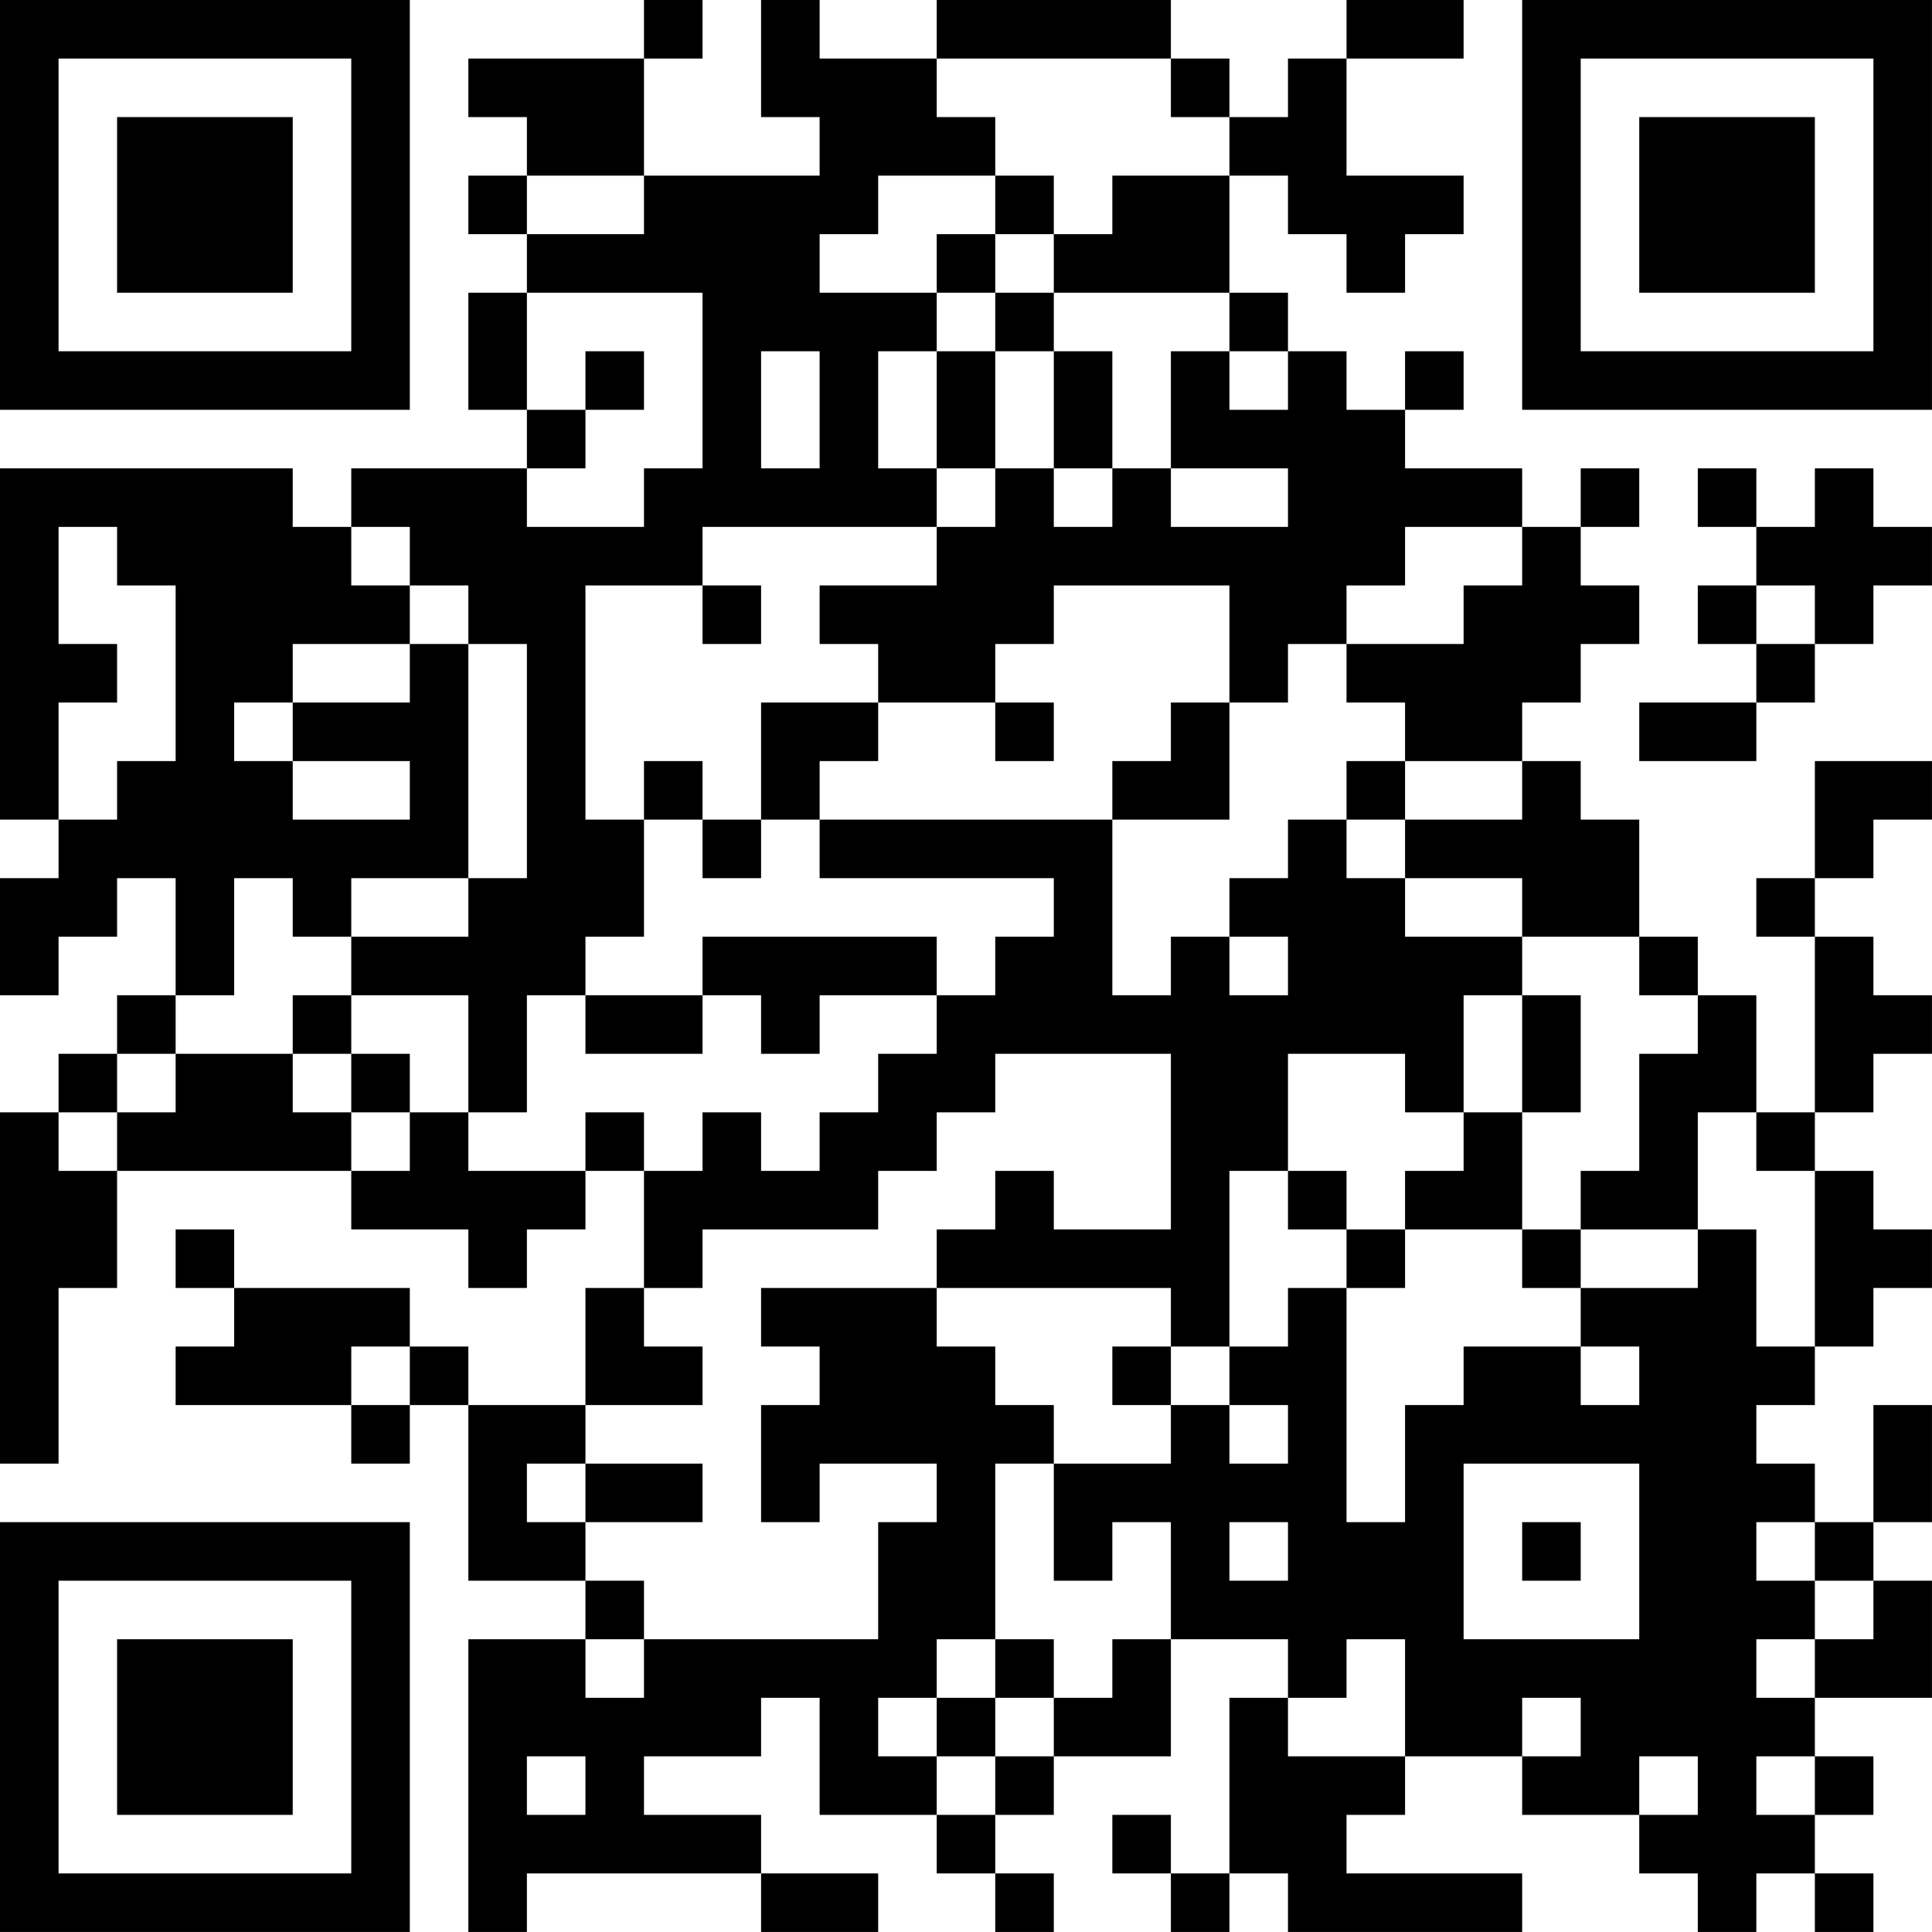 <?xml version="1.0" encoding="UTF-8"?>
<svg xmlns="http://www.w3.org/2000/svg" version="1.1" width="400" height="400" viewBox="0 0 400 400"><rect x="0" y="0" width="400" height="400" fill="#ffffff"/><g transform="scale(12.121)"><g transform="translate(0,0)"><path fill-rule="evenodd" d="M11 0L11 1L8 1L8 2L9 2L9 3L8 3L8 4L9 4L9 5L8 5L8 7L9 7L9 8L6 8L6 9L5 9L5 8L0 8L0 14L1 14L1 15L0 15L0 17L1 17L1 16L2 16L2 15L3 15L3 17L2 17L2 18L1 18L1 19L0 19L0 25L1 25L1 22L2 22L2 20L6 20L6 21L8 21L8 22L9 22L9 21L10 21L10 20L11 20L11 22L10 22L10 24L8 24L8 23L7 23L7 22L4 22L4 21L3 21L3 22L4 22L4 23L3 23L3 24L6 24L6 25L7 25L7 24L8 24L8 27L10 27L10 28L8 28L8 33L9 33L9 32L13 32L13 33L15 33L15 32L13 32L13 31L11 31L11 30L13 30L13 29L14 29L14 31L16 31L16 32L17 32L17 33L18 33L18 32L17 32L17 31L18 31L18 30L20 30L20 28L22 28L22 29L21 29L21 32L20 32L20 31L19 31L19 32L20 32L20 33L21 33L21 32L22 32L22 33L26 33L26 32L23 32L23 31L24 31L24 30L26 30L26 31L28 31L28 32L29 32L29 33L30 33L30 32L31 32L31 33L32 33L32 32L31 32L31 31L32 31L32 30L31 30L31 29L33 29L33 27L32 27L32 26L33 26L33 24L32 24L32 26L31 26L31 25L30 25L30 24L31 24L31 23L32 23L32 22L33 22L33 21L32 21L32 20L31 20L31 19L32 19L32 18L33 18L33 17L32 17L32 16L31 16L31 15L32 15L32 14L33 14L33 13L31 13L31 15L30 15L30 16L31 16L31 19L30 19L30 17L29 17L29 16L28 16L28 14L27 14L27 13L26 13L26 12L27 12L27 11L28 11L28 10L27 10L27 9L28 9L28 8L27 8L27 9L26 9L26 8L24 8L24 7L25 7L25 6L24 6L24 7L23 7L23 6L22 6L22 5L21 5L21 3L22 3L22 4L23 4L23 5L24 5L24 4L25 4L25 3L23 3L23 1L25 1L25 0L23 0L23 1L22 1L22 2L21 2L21 1L20 1L20 0L16 0L16 1L14 1L14 0L13 0L13 2L14 2L14 3L11 3L11 1L12 1L12 0ZM16 1L16 2L17 2L17 3L15 3L15 4L14 4L14 5L16 5L16 6L15 6L15 8L16 8L16 9L12 9L12 10L10 10L10 14L11 14L11 16L10 16L10 17L9 17L9 19L8 19L8 17L6 17L6 16L8 16L8 15L9 15L9 11L8 11L8 10L7 10L7 9L6 9L6 10L7 10L7 11L5 11L5 12L4 12L4 13L5 13L5 14L7 14L7 13L5 13L5 12L7 12L7 11L8 11L8 15L6 15L6 16L5 16L5 15L4 15L4 17L3 17L3 18L2 18L2 19L1 19L1 20L2 20L2 19L3 19L3 18L5 18L5 19L6 19L6 20L7 20L7 19L8 19L8 20L10 20L10 19L11 19L11 20L12 20L12 19L13 19L13 20L14 20L14 19L15 19L15 18L16 18L16 17L17 17L17 16L18 16L18 15L14 15L14 14L19 14L19 17L20 17L20 16L21 16L21 17L22 17L22 16L21 16L21 15L22 15L22 14L23 14L23 15L24 15L24 16L26 16L26 17L25 17L25 19L24 19L24 18L22 18L22 20L21 20L21 23L20 23L20 22L16 22L16 21L17 21L17 20L18 20L18 21L20 21L20 18L17 18L17 19L16 19L16 20L15 20L15 21L12 21L12 22L11 22L11 23L12 23L12 24L10 24L10 25L9 25L9 26L10 26L10 27L11 27L11 28L10 28L10 29L11 29L11 28L15 28L15 26L16 26L16 25L14 25L14 26L13 26L13 24L14 24L14 23L13 23L13 22L16 22L16 23L17 23L17 24L18 24L18 25L17 25L17 28L16 28L16 29L15 29L15 30L16 30L16 31L17 31L17 30L18 30L18 29L19 29L19 28L20 28L20 26L19 26L19 27L18 27L18 25L20 25L20 24L21 24L21 25L22 25L22 24L21 24L21 23L22 23L22 22L23 22L23 26L24 26L24 24L25 24L25 23L27 23L27 24L28 24L28 23L27 23L27 22L29 22L29 21L30 21L30 23L31 23L31 20L30 20L30 19L29 19L29 21L27 21L27 20L28 20L28 18L29 18L29 17L28 17L28 16L26 16L26 15L24 15L24 14L26 14L26 13L24 13L24 12L23 12L23 11L25 11L25 10L26 10L26 9L24 9L24 10L23 10L23 11L22 11L22 12L21 12L21 10L18 10L18 11L17 11L17 12L15 12L15 11L14 11L14 10L16 10L16 9L17 9L17 8L18 8L18 9L19 9L19 8L20 8L20 9L22 9L22 8L20 8L20 6L21 6L21 7L22 7L22 6L21 6L21 5L18 5L18 4L19 4L19 3L21 3L21 2L20 2L20 1ZM9 3L9 4L11 4L11 3ZM17 3L17 4L16 4L16 5L17 5L17 6L16 6L16 8L17 8L17 6L18 6L18 8L19 8L19 6L18 6L18 5L17 5L17 4L18 4L18 3ZM9 5L9 7L10 7L10 8L9 8L9 9L11 9L11 8L12 8L12 5ZM10 6L10 7L11 7L11 6ZM13 6L13 8L14 8L14 6ZM29 8L29 9L30 9L30 10L29 10L29 11L30 11L30 12L28 12L28 13L30 13L30 12L31 12L31 11L32 11L32 10L33 10L33 9L32 9L32 8L31 8L31 9L30 9L30 8ZM1 9L1 11L2 11L2 12L1 12L1 14L2 14L2 13L3 13L3 10L2 10L2 9ZM12 10L12 11L13 11L13 10ZM30 10L30 11L31 11L31 10ZM13 12L13 14L12 14L12 13L11 13L11 14L12 14L12 15L13 15L13 14L14 14L14 13L15 13L15 12ZM17 12L17 13L18 13L18 12ZM20 12L20 13L19 13L19 14L21 14L21 12ZM23 13L23 14L24 14L24 13ZM12 16L12 17L10 17L10 18L12 18L12 17L13 17L13 18L14 18L14 17L16 17L16 16ZM5 17L5 18L6 18L6 19L7 19L7 18L6 18L6 17ZM26 17L26 19L25 19L25 20L24 20L24 21L23 21L23 20L22 20L22 21L23 21L23 22L24 22L24 21L26 21L26 22L27 22L27 21L26 21L26 19L27 19L27 17ZM6 23L6 24L7 24L7 23ZM19 23L19 24L20 24L20 23ZM10 25L10 26L12 26L12 25ZM25 25L25 28L28 28L28 25ZM21 26L21 27L22 27L22 26ZM26 26L26 27L27 27L27 26ZM30 26L30 27L31 27L31 28L30 28L30 29L31 29L31 28L32 28L32 27L31 27L31 26ZM17 28L17 29L16 29L16 30L17 30L17 29L18 29L18 28ZM23 28L23 29L22 29L22 30L24 30L24 28ZM26 29L26 30L27 30L27 29ZM9 30L9 31L10 31L10 30ZM28 30L28 31L29 31L29 30ZM30 30L30 31L31 31L31 30ZM0 0L0 7L7 7L7 0ZM1 1L1 6L6 6L6 1ZM2 2L2 5L5 5L5 2ZM26 0L26 7L33 7L33 0ZM27 1L27 6L32 6L32 1ZM28 2L28 5L31 5L31 2ZM0 26L0 33L7 33L7 26ZM1 27L1 32L6 32L6 27ZM2 28L2 31L5 31L5 28Z" fill="#000000"/></g></g></svg>
